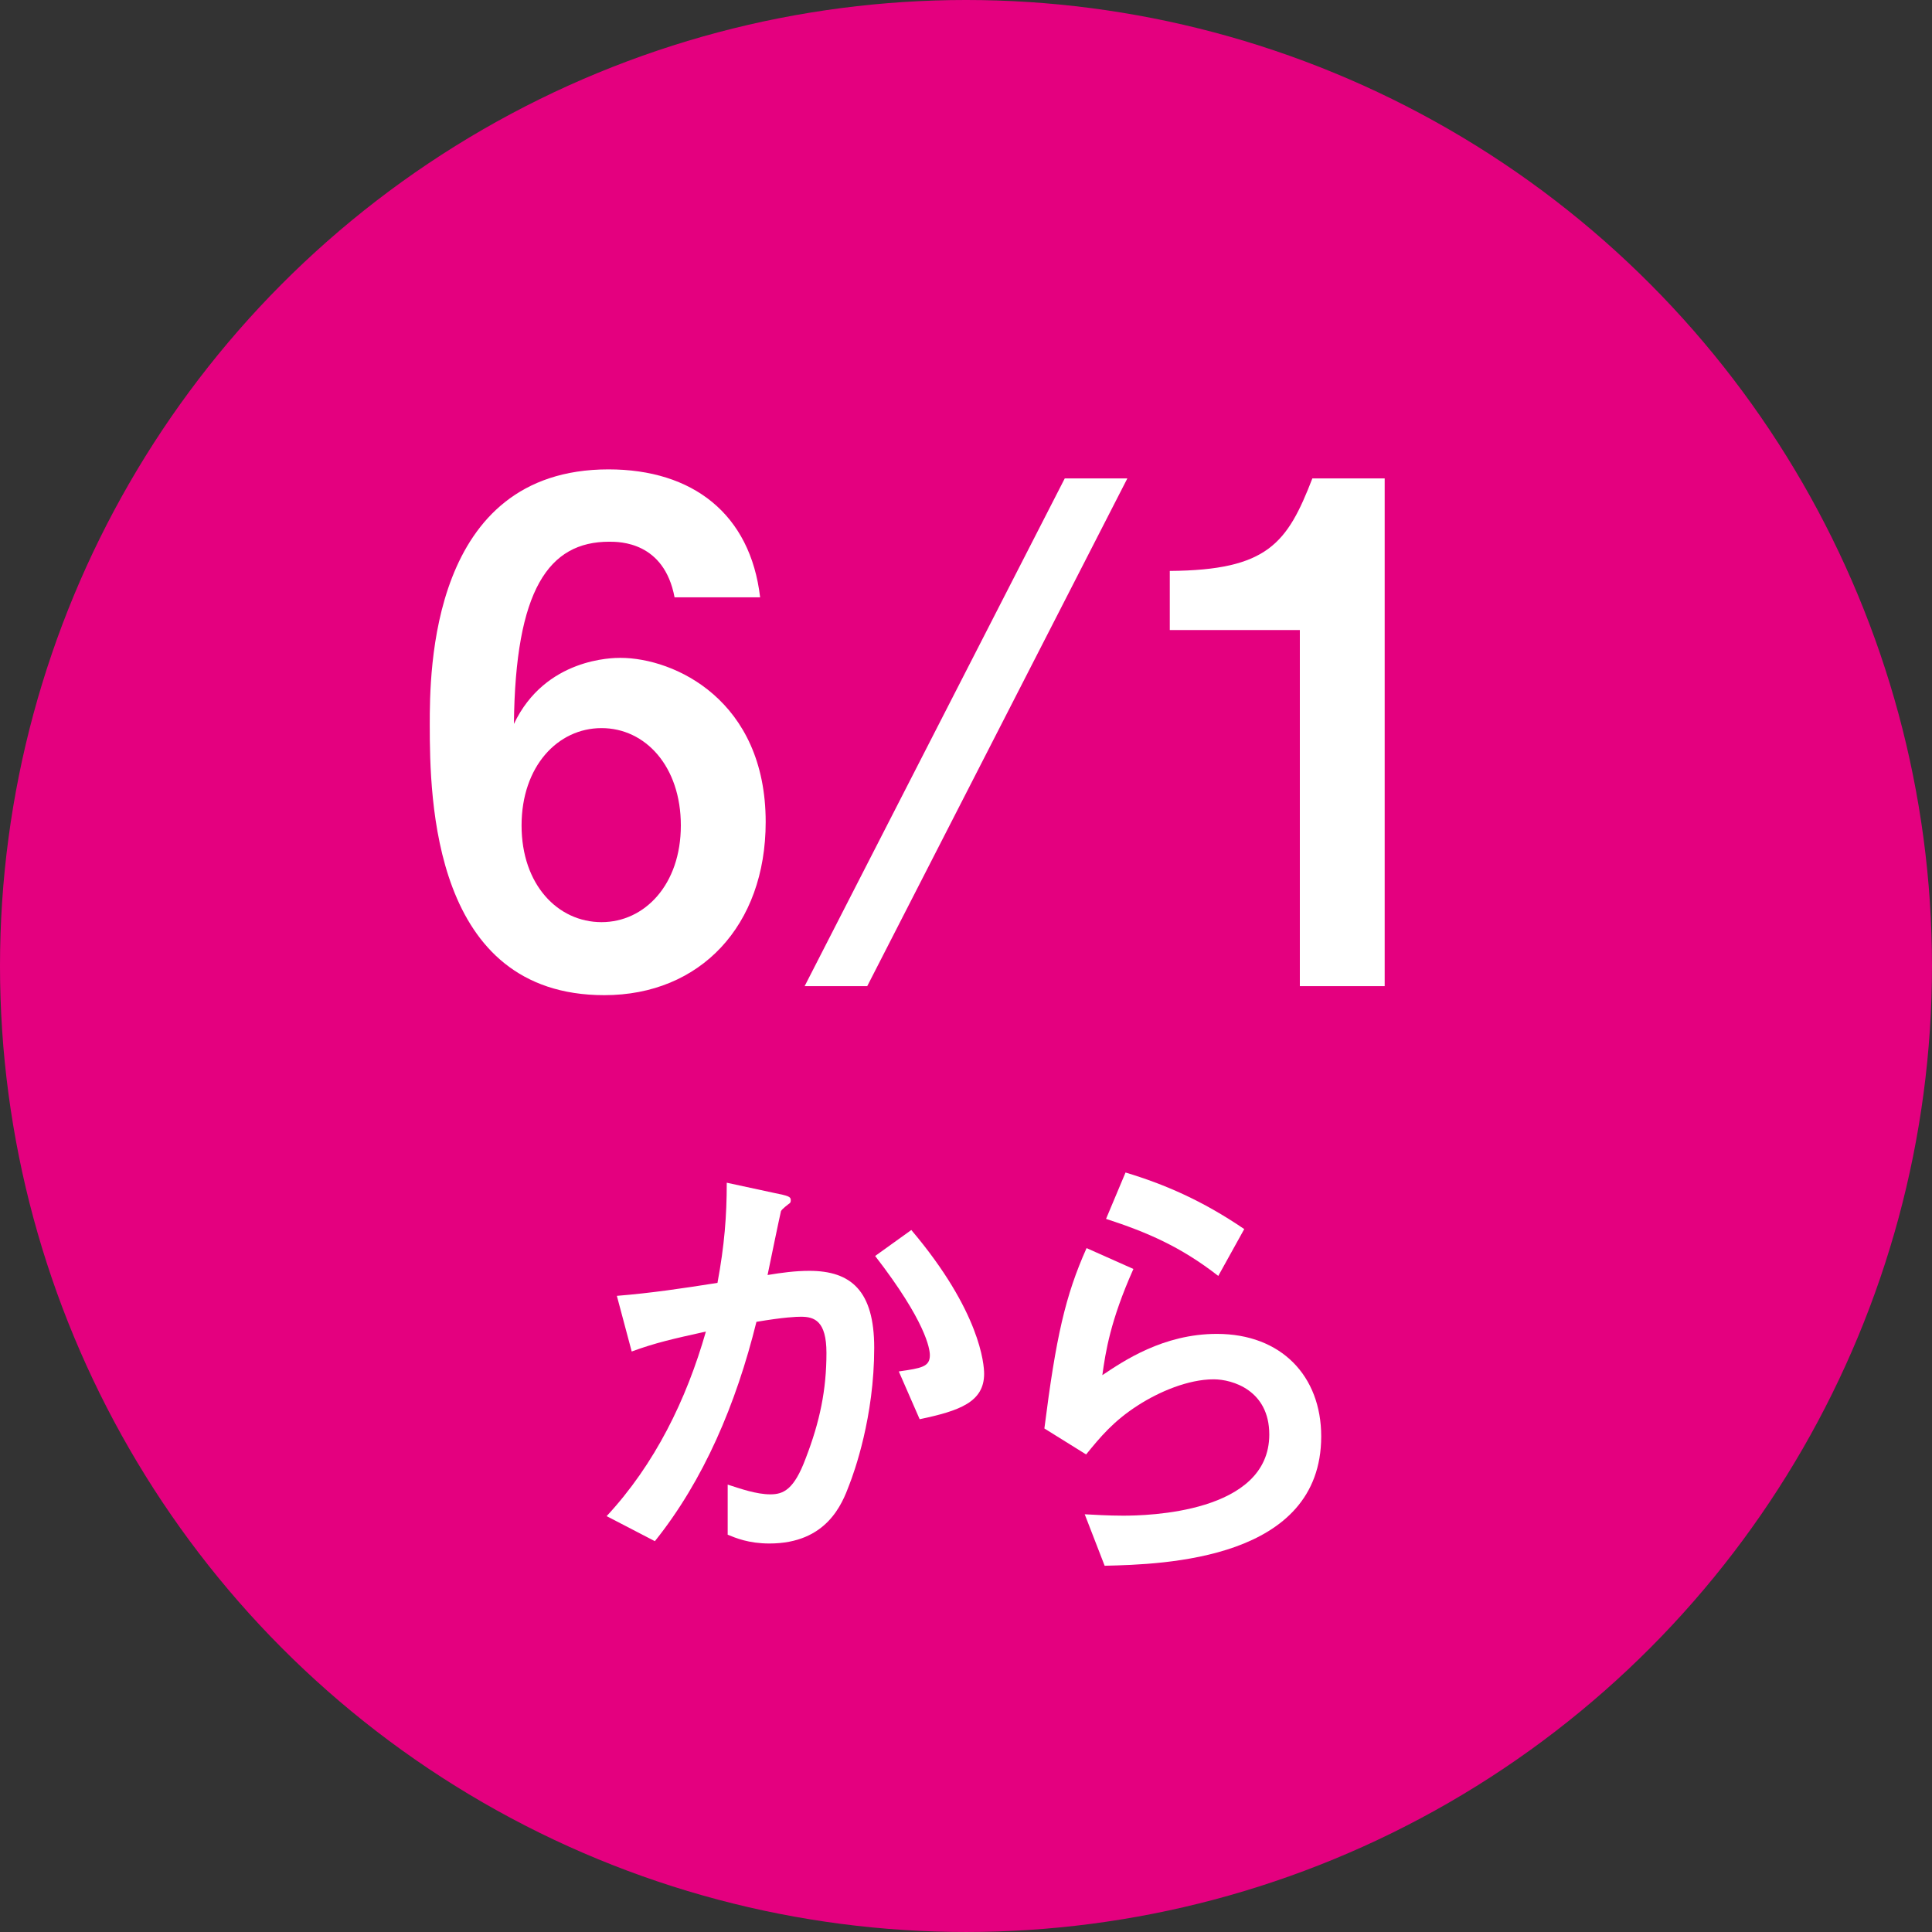 <?xml version="1.0" encoding="UTF-8"?>
<svg id="b" data-name="レイヤー 2" xmlns="http://www.w3.org/2000/svg" width="161.667" height="161.667" viewBox="0 0 161.667 161.667">
  <rect x="0" y="0" width="161.667" height="161.667" fill="#333333" stroke="none"/>
  <defs>
    <style>
      .e {
        fill: #e4007f;
      }

      .e, .f {
        stroke-width: 0px;
      }

      .f {
        fill: #fff;
      }
    </style>
  </defs>
  <g id="c" data-name="PC_コラボ動画あり">
    <g id="d" data-name="コラボ商品">
      <g>
        <circle class="e" cx="80.833" cy="80.833" r="80.833"/>
        <g>
          <path class="f" d="M56.447,49.986c-.873-4.656-4.598-4.656-5.47-4.656-5.063,0-7.857,4.016-7.973,15.248,2.619-5.529,8.322-5.529,8.904-5.529,4.539,0,12.163,3.55,12.163,13.734,0,8.671-5.47,14.491-13.502,14.491-14.375,0-14.607-16.412-14.607-22.639,0-4.365,0-21.358,14.957-21.358,7.042,0,11.872,3.725,12.687,10.708h-7.158ZM43.644,69.075c0,4.947,3.026,8.089,6.693,8.089,3.608,0,6.635-3.143,6.635-8.089s-2.968-8.148-6.635-8.148-6.693,3.201-6.693,8.148Z"/>
          <path class="f" d="M94.335,40.034l-21.766,42.484h-5.238l21.766-42.484h5.238Z"/>
          <path class="f" d="M115.869,82.518h-7.1v-29.797h-10.883v-4.947c8.206-.058,9.835-2.328,11.93-7.74h6.052v42.484Z"/>
          <path class="f" d="M50.764,126.867c4.036-4.346,6.674-9.74,8.304-15.444-2.794.621-4.191.931-6.208,1.668l-1.242-4.656c2.871-.233,5.471-.621,8.42-1.086.582-3.143.776-5.588.776-8.381l3.958.854c1.164.233,1.397.31,1.397.582,0,.116,0,.194-.078.272-.155.116-.621.466-.737.66-.116.466-.854,4.036-1.125,5.355,1.164-.194,2.328-.349,3.492-.349,3.492,0,5.432,1.669,5.432,6.441,0,5.782-1.668,10.399-2.095,11.486-.582,1.552-1.863,4.889-6.674,4.889-1.746,0-2.833-.466-3.492-.737v-4.191c1.086.349,2.406.815,3.57.815,1.087,0,1.979-.388,2.949-2.988,1.203-3.104,1.746-5.782,1.746-8.847,0-2.677-1.009-3.027-2.134-3.027-.388,0-1.436.039-3.725.427-1.707,6.907-4.424,13.271-8.498,18.354l-4.036-2.095ZM75.21,114.76c1.901-.272,2.6-.388,2.6-1.358,0-.543-.349-2.833-4.579-8.304l3.027-2.173c5.782,6.829,6.092,11.253,6.092,12.029,0,2.367-2.057,3.104-5.394,3.803l-1.746-3.997Z"/>
          <path class="f" d="M87.392,119.533c.97-7.644,1.746-11.098,3.531-15.094l3.919,1.746c-1.94,4.346-2.328,6.946-2.6,8.886,1.746-1.164,5.083-3.453,9.584-3.453,5.394,0,8.731,3.531,8.731,8.576,0,10.322-13.115,10.71-18.121,10.826l-1.668-4.307c.776.039,1.94.116,3.221.116,1.94,0,12.223-.194,12.223-6.791,0-3.686-3.065-4.618-4.656-4.618-2.134,0-4.579,1.048-6.325,2.173-2.057,1.319-3.143,2.639-4.346,4.113l-3.492-2.173ZM101.943,106.767c-3.143-2.445-5.937-3.648-9.39-4.773l1.63-3.88c3.221.97,6.403,2.328,9.934,4.734l-2.173,3.919Z"/>
        </g>
      </g>
    </g>
  </g>
</svg>